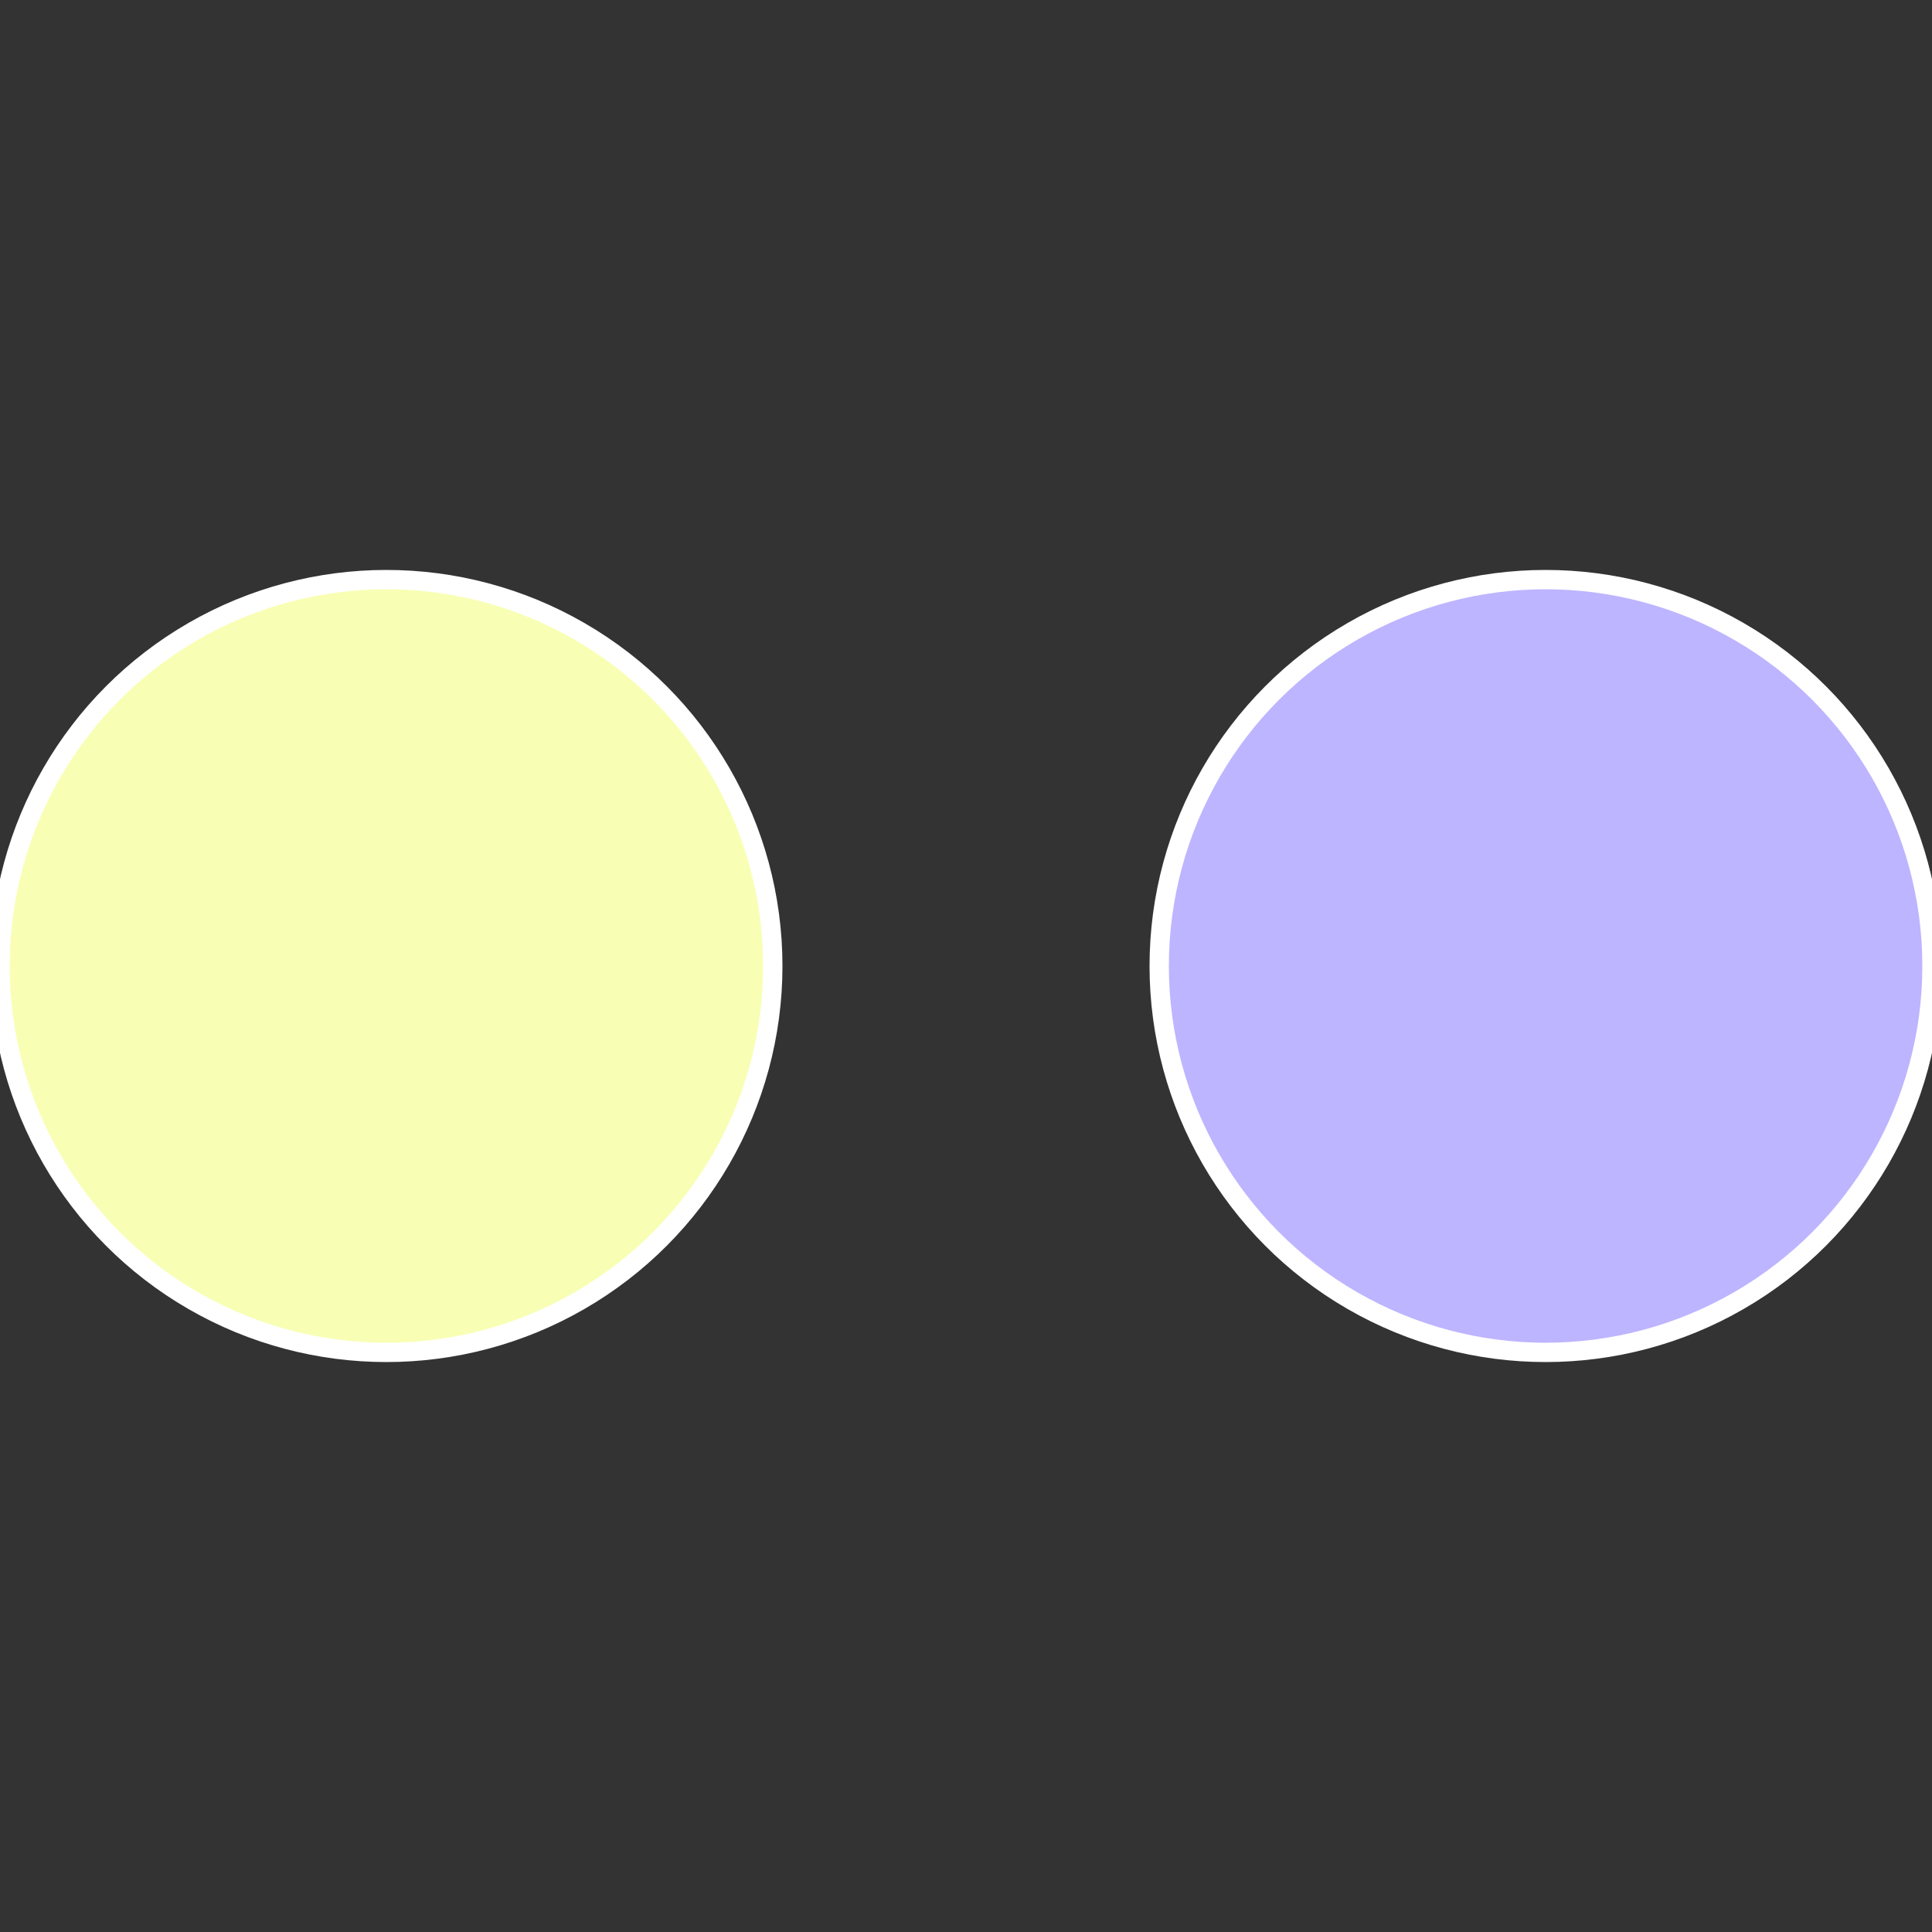 <?xml version="1.0" standalone="no"?>
<svg width="500" height="500" viewBox="-1 -1 2 2" xmlns="http://www.w3.org/2000/svg">
 
                <rect x="-1" y="-1" width="2" height="2" fill="#333333" stroke="none"/>
 
                <circle cx="0.6" cy="0" r="0.4" fill="#bdb5ff" stroke="#fff" stroke-width="1%" />
             
                <circle cx="-0.6" cy="7.3478807948841E-17" r="0.4" fill="#f8ffb5" stroke="#fff" stroke-width="1%" />
            </svg>
